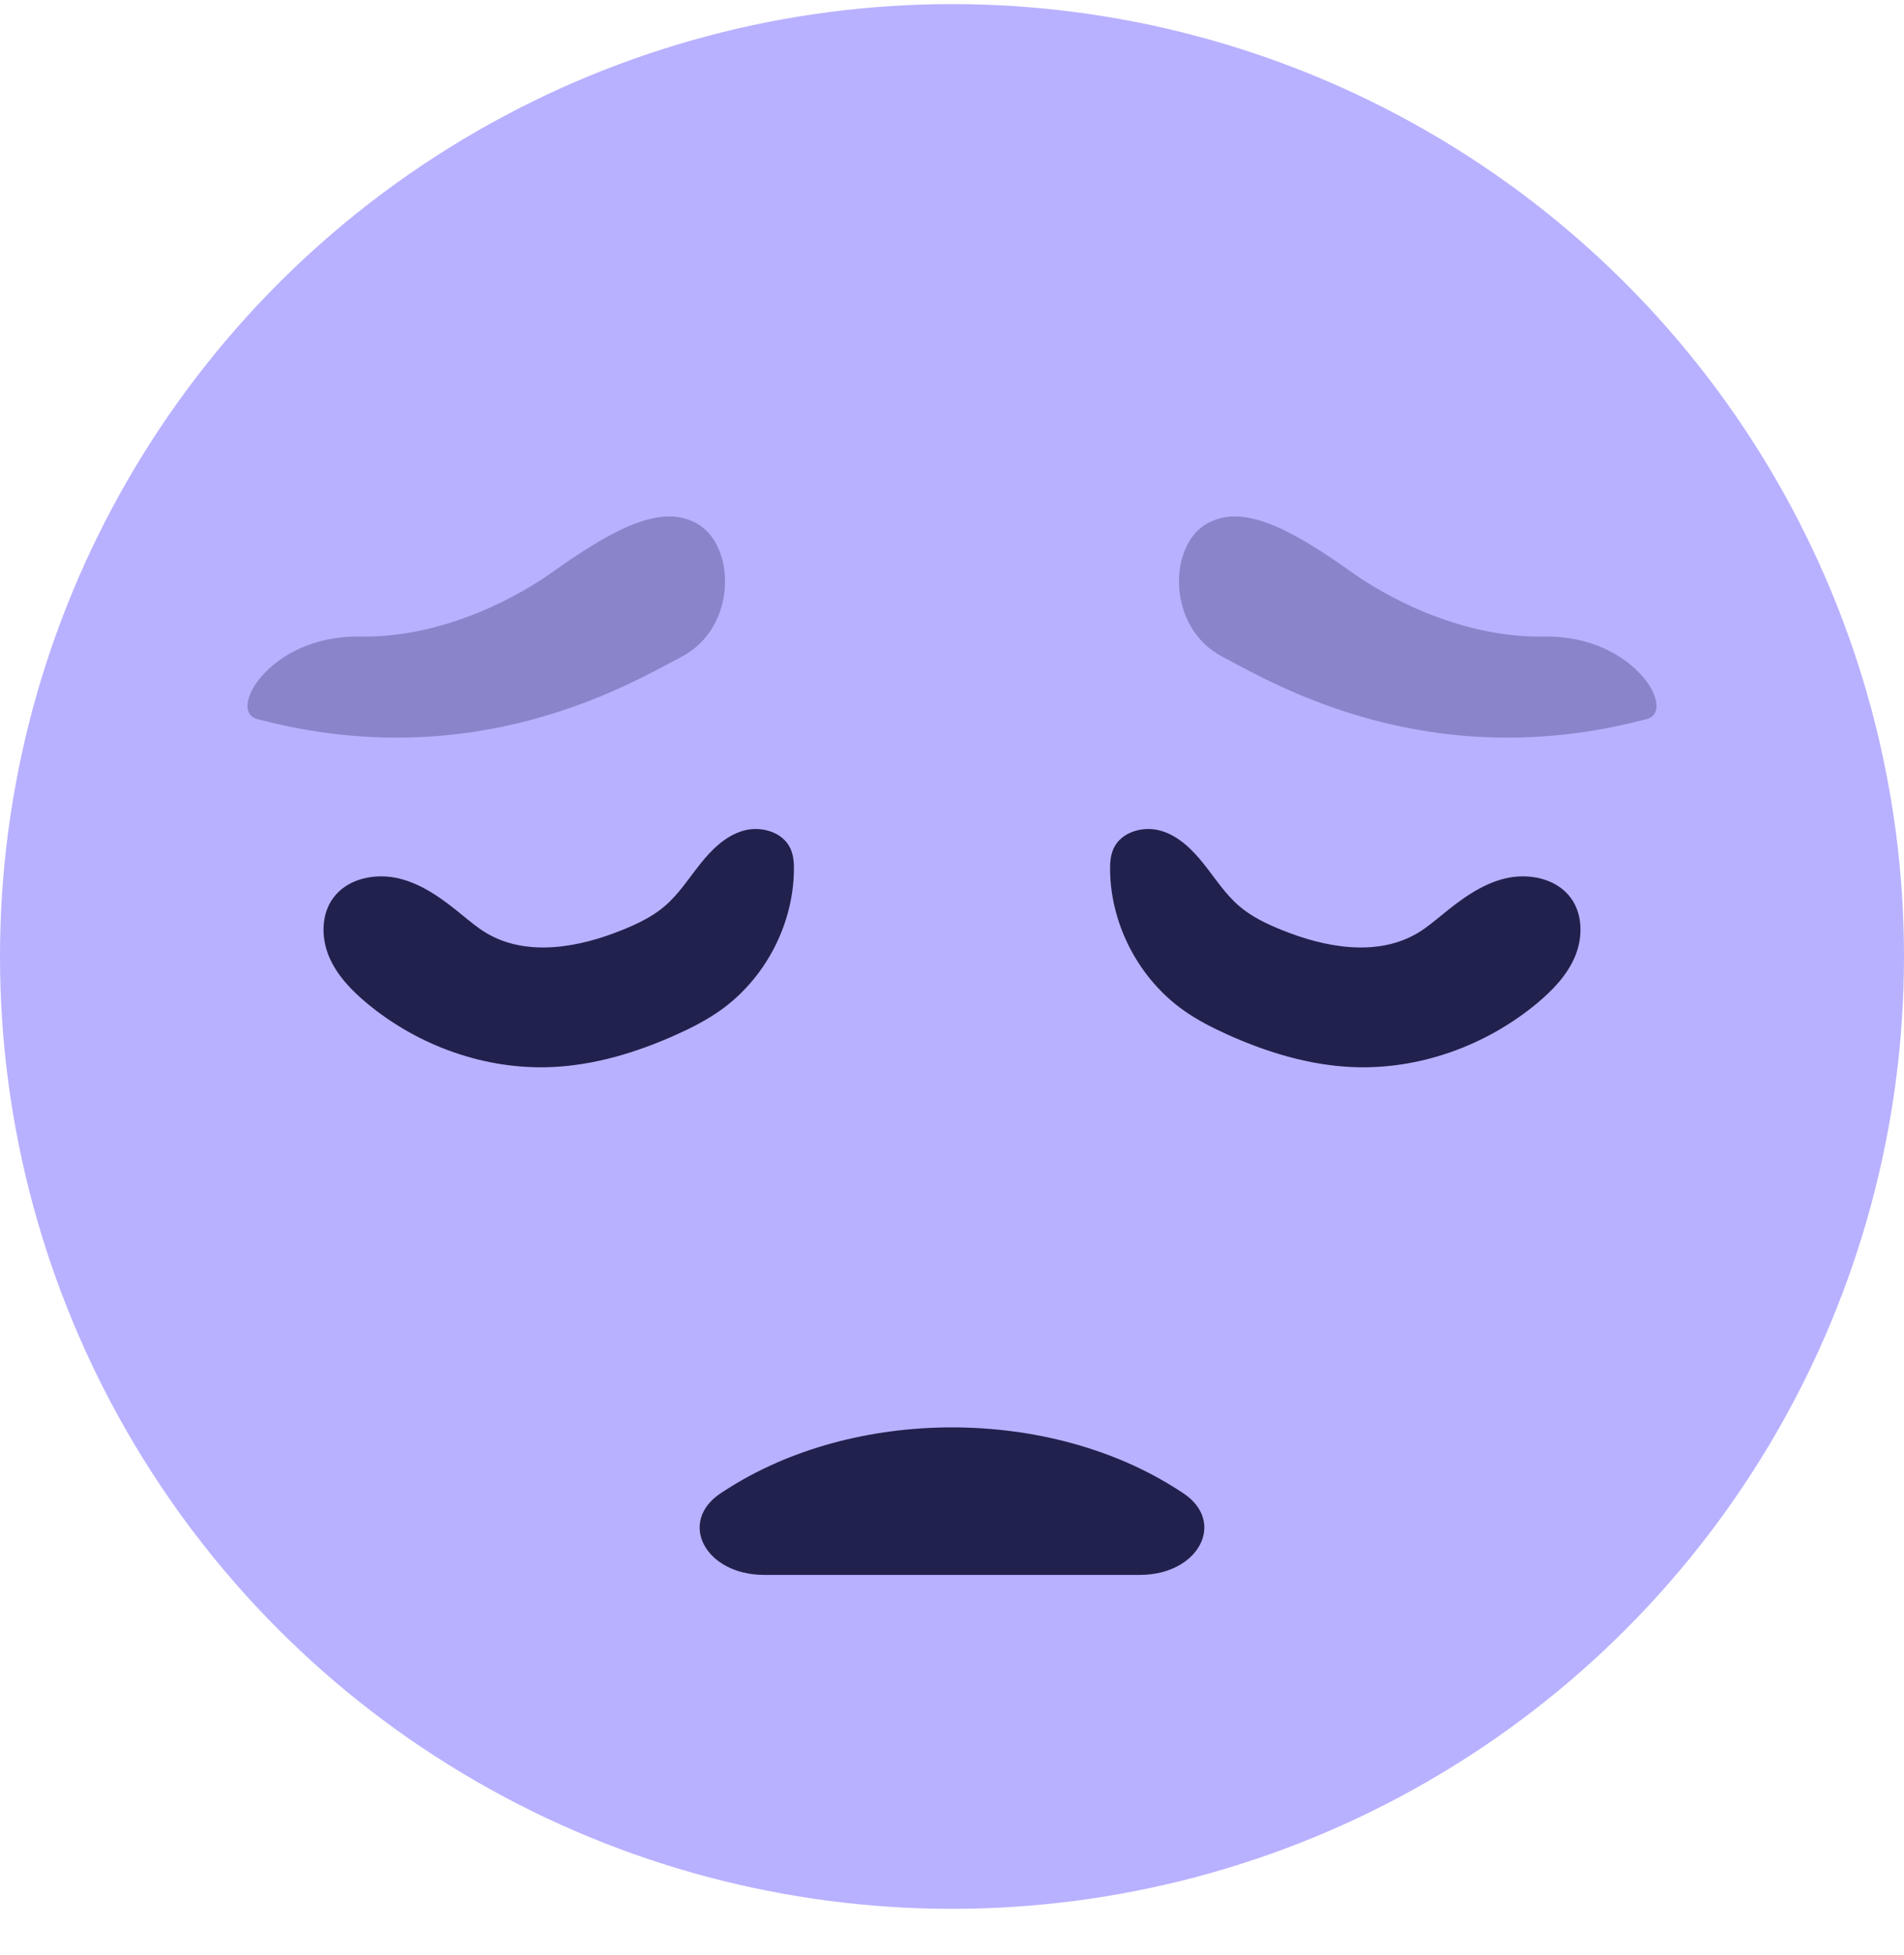 <svg width="38" height="39" viewBox="0 0 38 39" fill="none" xmlns="http://www.w3.org/2000/svg">
<ellipse cx="19" cy="19.082" rx="19" ry="19" fill="#B8B1FF"/>
<path d="M19 31.42H22.749C23.931 31.42 24.485 30.354 23.602 29.781L23.524 29.731C20.943 28.059 17.056 28.059 14.476 29.731L14.398 29.781C13.514 30.354 14.069 31.42 15.251 31.42H19Z" fill="#21214D"/>
<path d="M13.5 20.641C13.804 20.504 14.102 20.352 14.375 20.159C15.264 19.53 15.827 18.463 15.845 17.374C15.848 17.224 15.839 17.069 15.777 16.932C15.626 16.597 15.185 16.471 14.832 16.574C14.479 16.676 14.203 16.95 13.974 17.238C13.745 17.526 13.544 17.842 13.264 18.08C13.021 18.288 12.728 18.428 12.431 18.549C11.554 18.907 10.503 19.098 9.692 18.606C9.526 18.505 9.378 18.38 9.228 18.258C8.85 17.948 8.445 17.645 7.971 17.528C7.496 17.41 6.933 17.523 6.647 17.919C6.409 18.247 6.409 18.706 6.565 19.08C6.721 19.454 7.012 19.756 7.324 20.016C8.348 20.867 9.686 21.348 11.017 21.288C11.876 21.25 12.715 20.994 13.5 20.641Z" fill="#21214D"/>
<path d="M24.5 20.641C24.196 20.504 23.898 20.352 23.625 20.159C22.736 19.53 22.173 18.463 22.155 17.374C22.153 17.224 22.161 17.069 22.223 16.932C22.374 16.597 22.815 16.471 23.168 16.574C23.521 16.676 23.797 16.95 24.026 17.238C24.255 17.526 24.456 17.842 24.736 18.08C24.979 18.288 25.272 18.428 25.569 18.549C26.447 18.907 27.497 19.098 28.308 18.606C28.474 18.505 28.622 18.38 28.773 18.258C29.151 17.948 29.555 17.645 30.029 17.528C30.504 17.41 31.067 17.523 31.354 17.919C31.591 18.247 31.591 18.706 31.435 19.08C31.279 19.454 30.988 19.756 30.676 20.016C29.652 20.867 28.314 21.348 26.983 21.288C26.124 21.25 25.285 20.994 24.5 20.641Z" fill="#21214D"/>
<path opacity="0.3" d="M10.952 11.465C12.211 10.566 13.217 10.007 13.951 10.47C14.685 10.932 14.699 12.518 13.618 13.094C12.538 13.669 9.458 15.485 5.158 14.352C4.499 14.225 5.374 12.668 7.174 12.7C8.975 12.732 10.504 11.777 10.952 11.465Z" fill="#21214D"/>
<path opacity="0.3" d="M27.048 11.465C25.79 10.566 24.784 10.007 24.049 10.47C23.315 10.932 23.302 12.518 24.382 13.094C25.463 13.669 28.543 15.485 32.842 14.352C33.502 14.225 32.627 12.668 30.826 12.7C29.026 12.732 27.497 11.777 27.048 11.465Z" fill="#21214D"/>
</svg>
